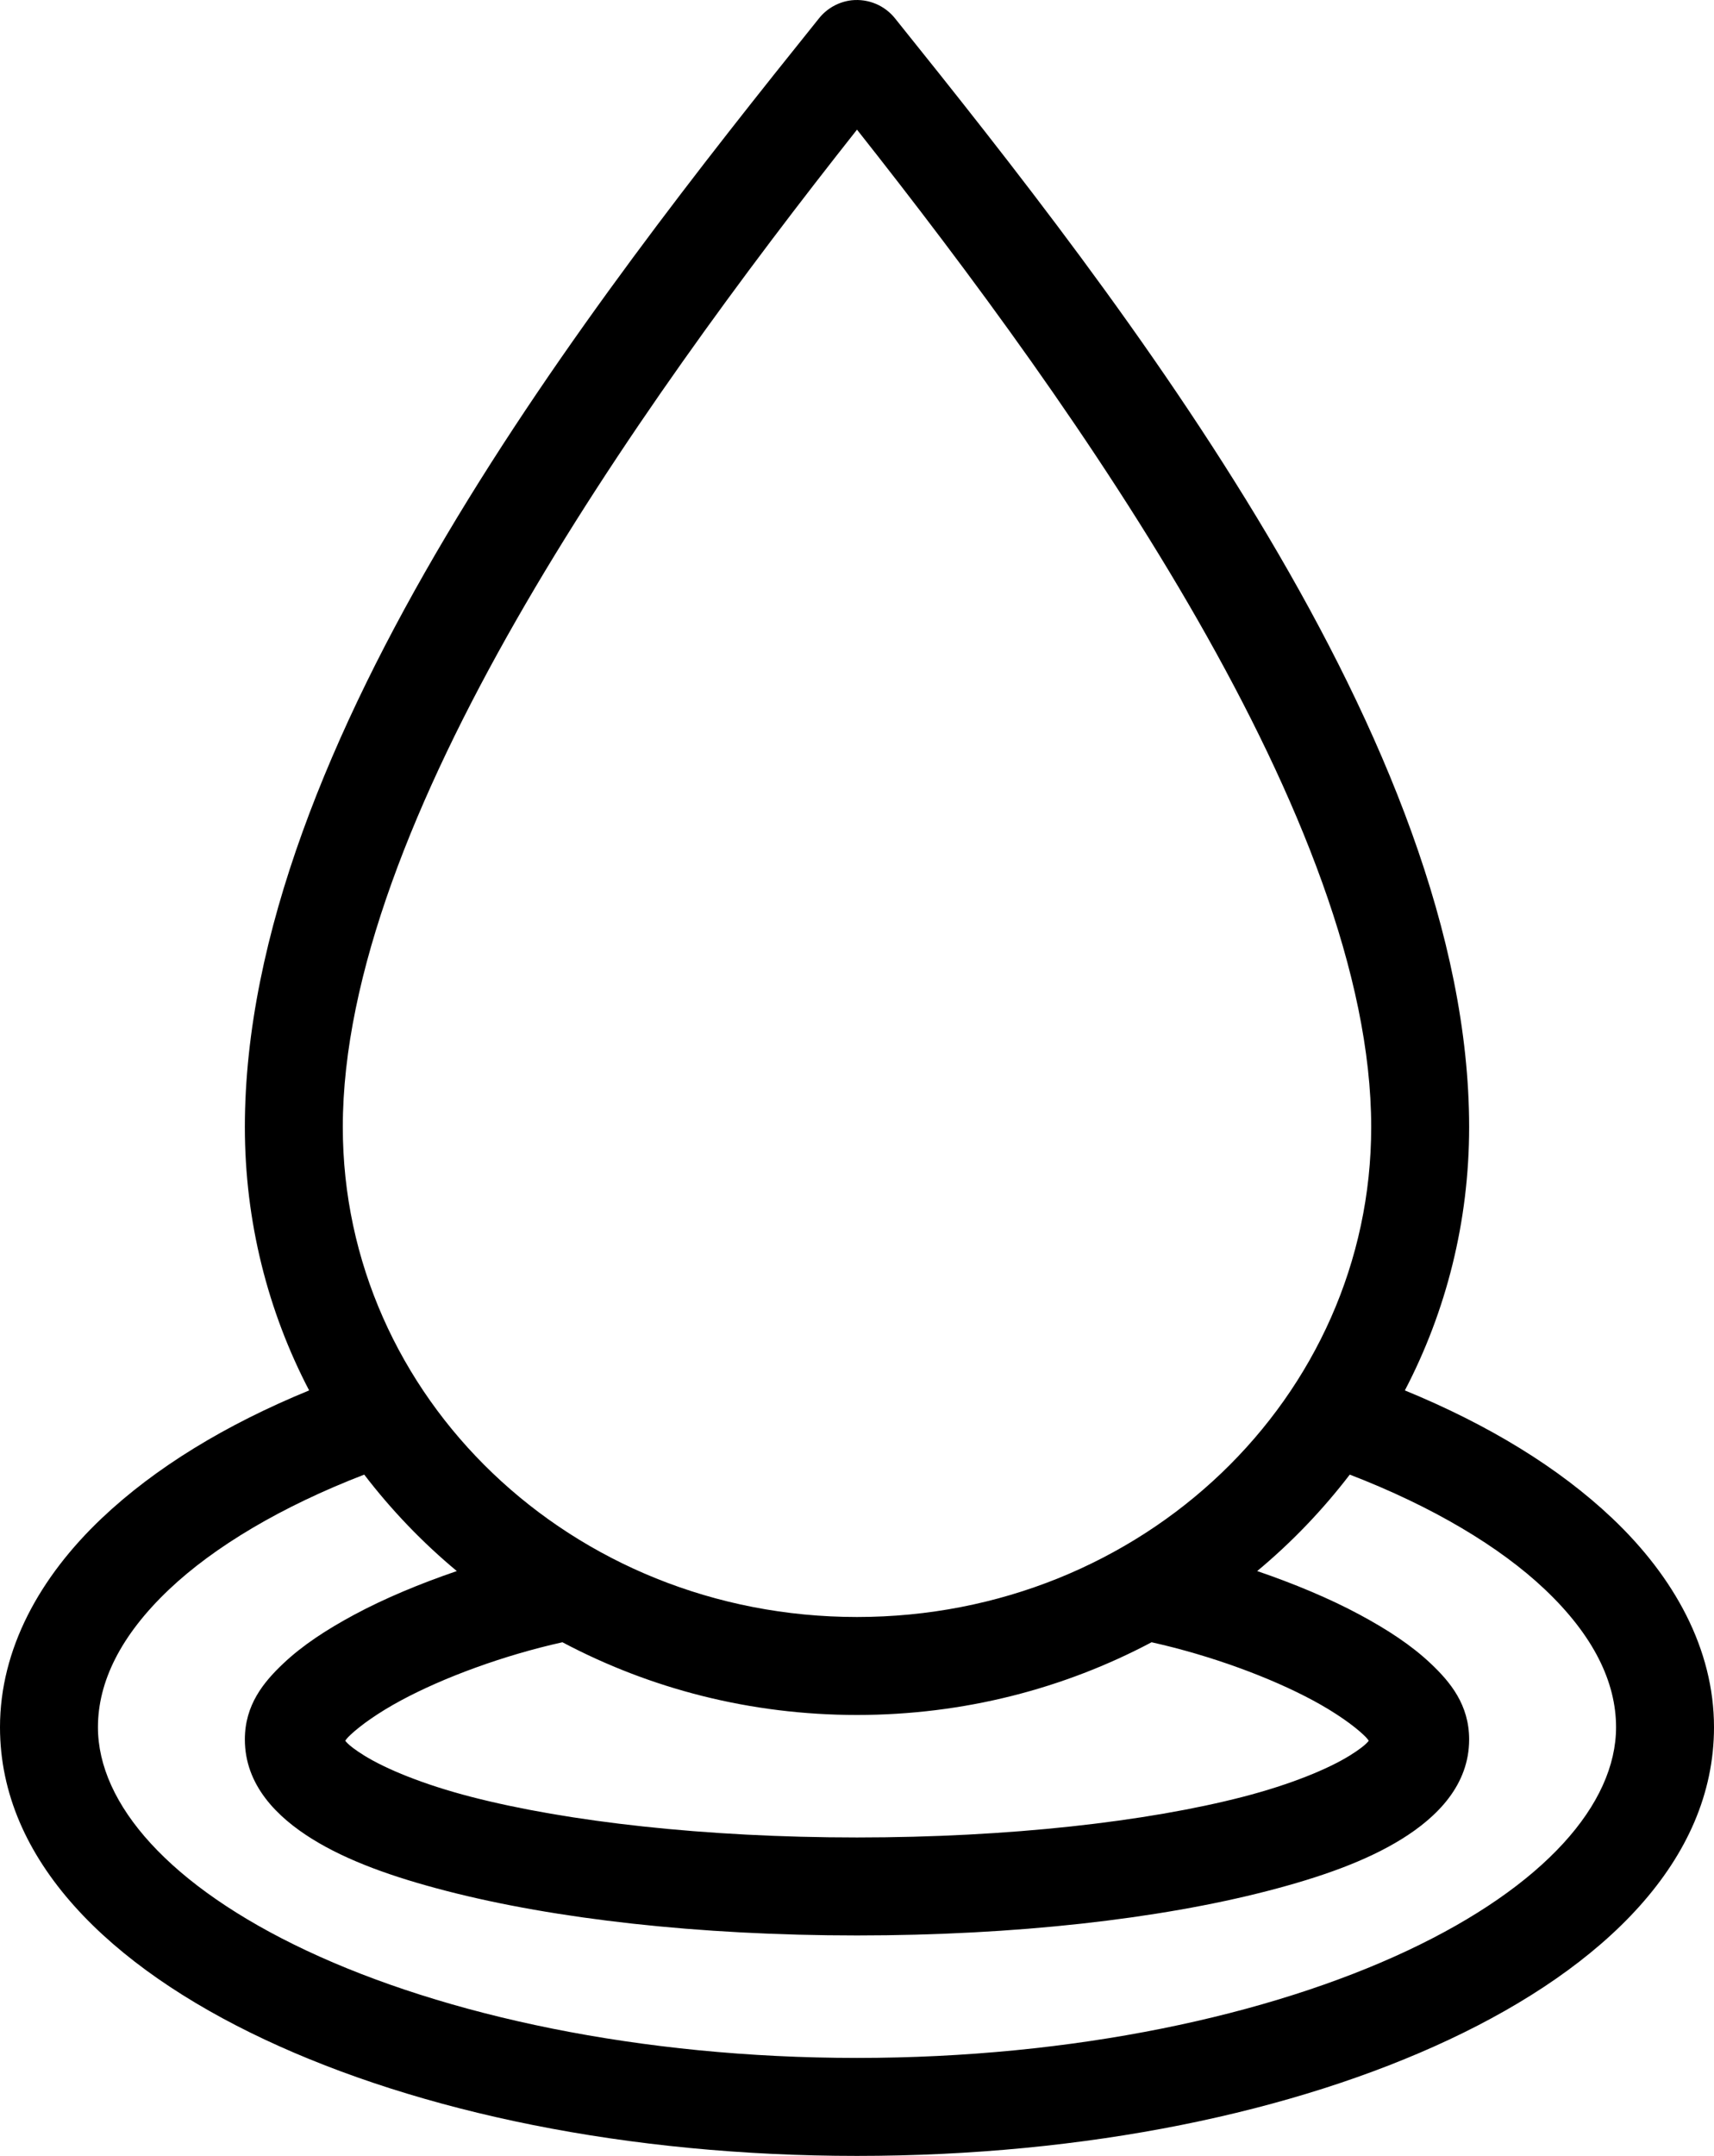 <?xml version="1.0" encoding="UTF-8"?> <svg xmlns="http://www.w3.org/2000/svg" width="70" height="88" viewBox="0 0 70 88" fill="none"> <path d="M34.781 0.011C34.519 0.041 34.265 0.123 34.034 0.252C33.804 0.38 33.601 0.554 33.438 0.761C24.123 12.355 10 30.36 10 46.005C10 49.863 10.939 53.528 12.625 56.754C9.214 58.153 6.34 59.904 4.156 61.972C1.622 64.373 0 67.312 0 70.502C0 75.932 4.486 80.28 10.812 83.251C17.139 86.222 25.634 88 35 88C44.367 88 52.861 86.222 59.188 83.251C65.514 80.28 70 75.932 70 70.502C70 67.312 68.378 64.373 65.844 61.972C63.66 59.904 60.786 58.153 57.375 56.754C59.061 53.528 60 49.863 60 46.005C60 30.36 45.877 12.355 36.562 0.761C36.353 0.496 36.08 0.288 35.769 0.157C35.457 0.026 35.117 -0.024 34.781 0.011ZM35 5.292C44.119 16.823 56 33.593 56 46.005C56 57.024 46.669 66.003 35 66.003C23.331 66.003 14 57.024 14 46.005C14 33.593 25.881 16.823 35 5.292ZM14.875 60.191C15.984 61.637 17.246 62.955 18.656 64.128C17.141 64.647 15.706 65.244 14.469 65.909C13.332 66.521 12.359 67.155 11.562 67.909C10.766 68.663 10 69.589 10 71.002C10 72.861 11.304 74.167 12.75 75.064C14.196 75.961 16.047 76.621 18.25 77.189C22.655 78.326 28.513 79.001 35 79.001C41.487 79.001 47.345 78.326 51.75 77.189C53.953 76.621 55.804 75.961 57.25 75.064C58.696 74.167 60 72.861 60 71.002C60 69.589 59.234 68.663 58.438 67.909C57.641 67.155 56.668 66.521 55.531 65.909C54.294 65.244 52.859 64.647 51.344 64.128C52.754 62.955 54.016 61.637 55.125 60.191C58.505 61.493 61.253 63.134 63.094 64.878C65.081 66.76 66 68.66 66 70.502C66 73.631 63.086 76.988 57.469 79.626C51.851 82.264 43.859 84.001 35 84.001C26.141 84.001 18.149 82.264 12.531 79.626C6.914 76.988 4 73.631 4 70.502C4 68.66 4.919 66.76 6.906 64.878C8.747 63.134 11.495 61.493 14.875 60.191ZM22.969 67.034C26.548 68.93 30.643 70.002 35 70.002C39.357 70.002 43.452 68.93 47.031 67.034C49.449 67.572 51.882 68.471 53.625 69.409C54.549 69.906 55.283 70.432 55.688 70.815C55.825 70.945 55.859 70.993 55.906 71.065C55.901 71.005 55.916 71.168 55.125 71.658C54.243 72.205 52.71 72.84 50.75 73.346C46.831 74.357 41.215 75.002 35 75.002C28.785 75.002 23.169 74.357 19.25 73.346C17.29 72.84 15.757 72.205 14.875 71.658C14.084 71.168 14.099 71.004 14.094 71.065C14.14 70.994 14.175 70.945 14.312 70.815C14.717 70.432 15.451 69.906 16.375 69.409C18.118 68.471 20.551 67.572 22.969 67.034Z" fill="black"></path> </svg> 